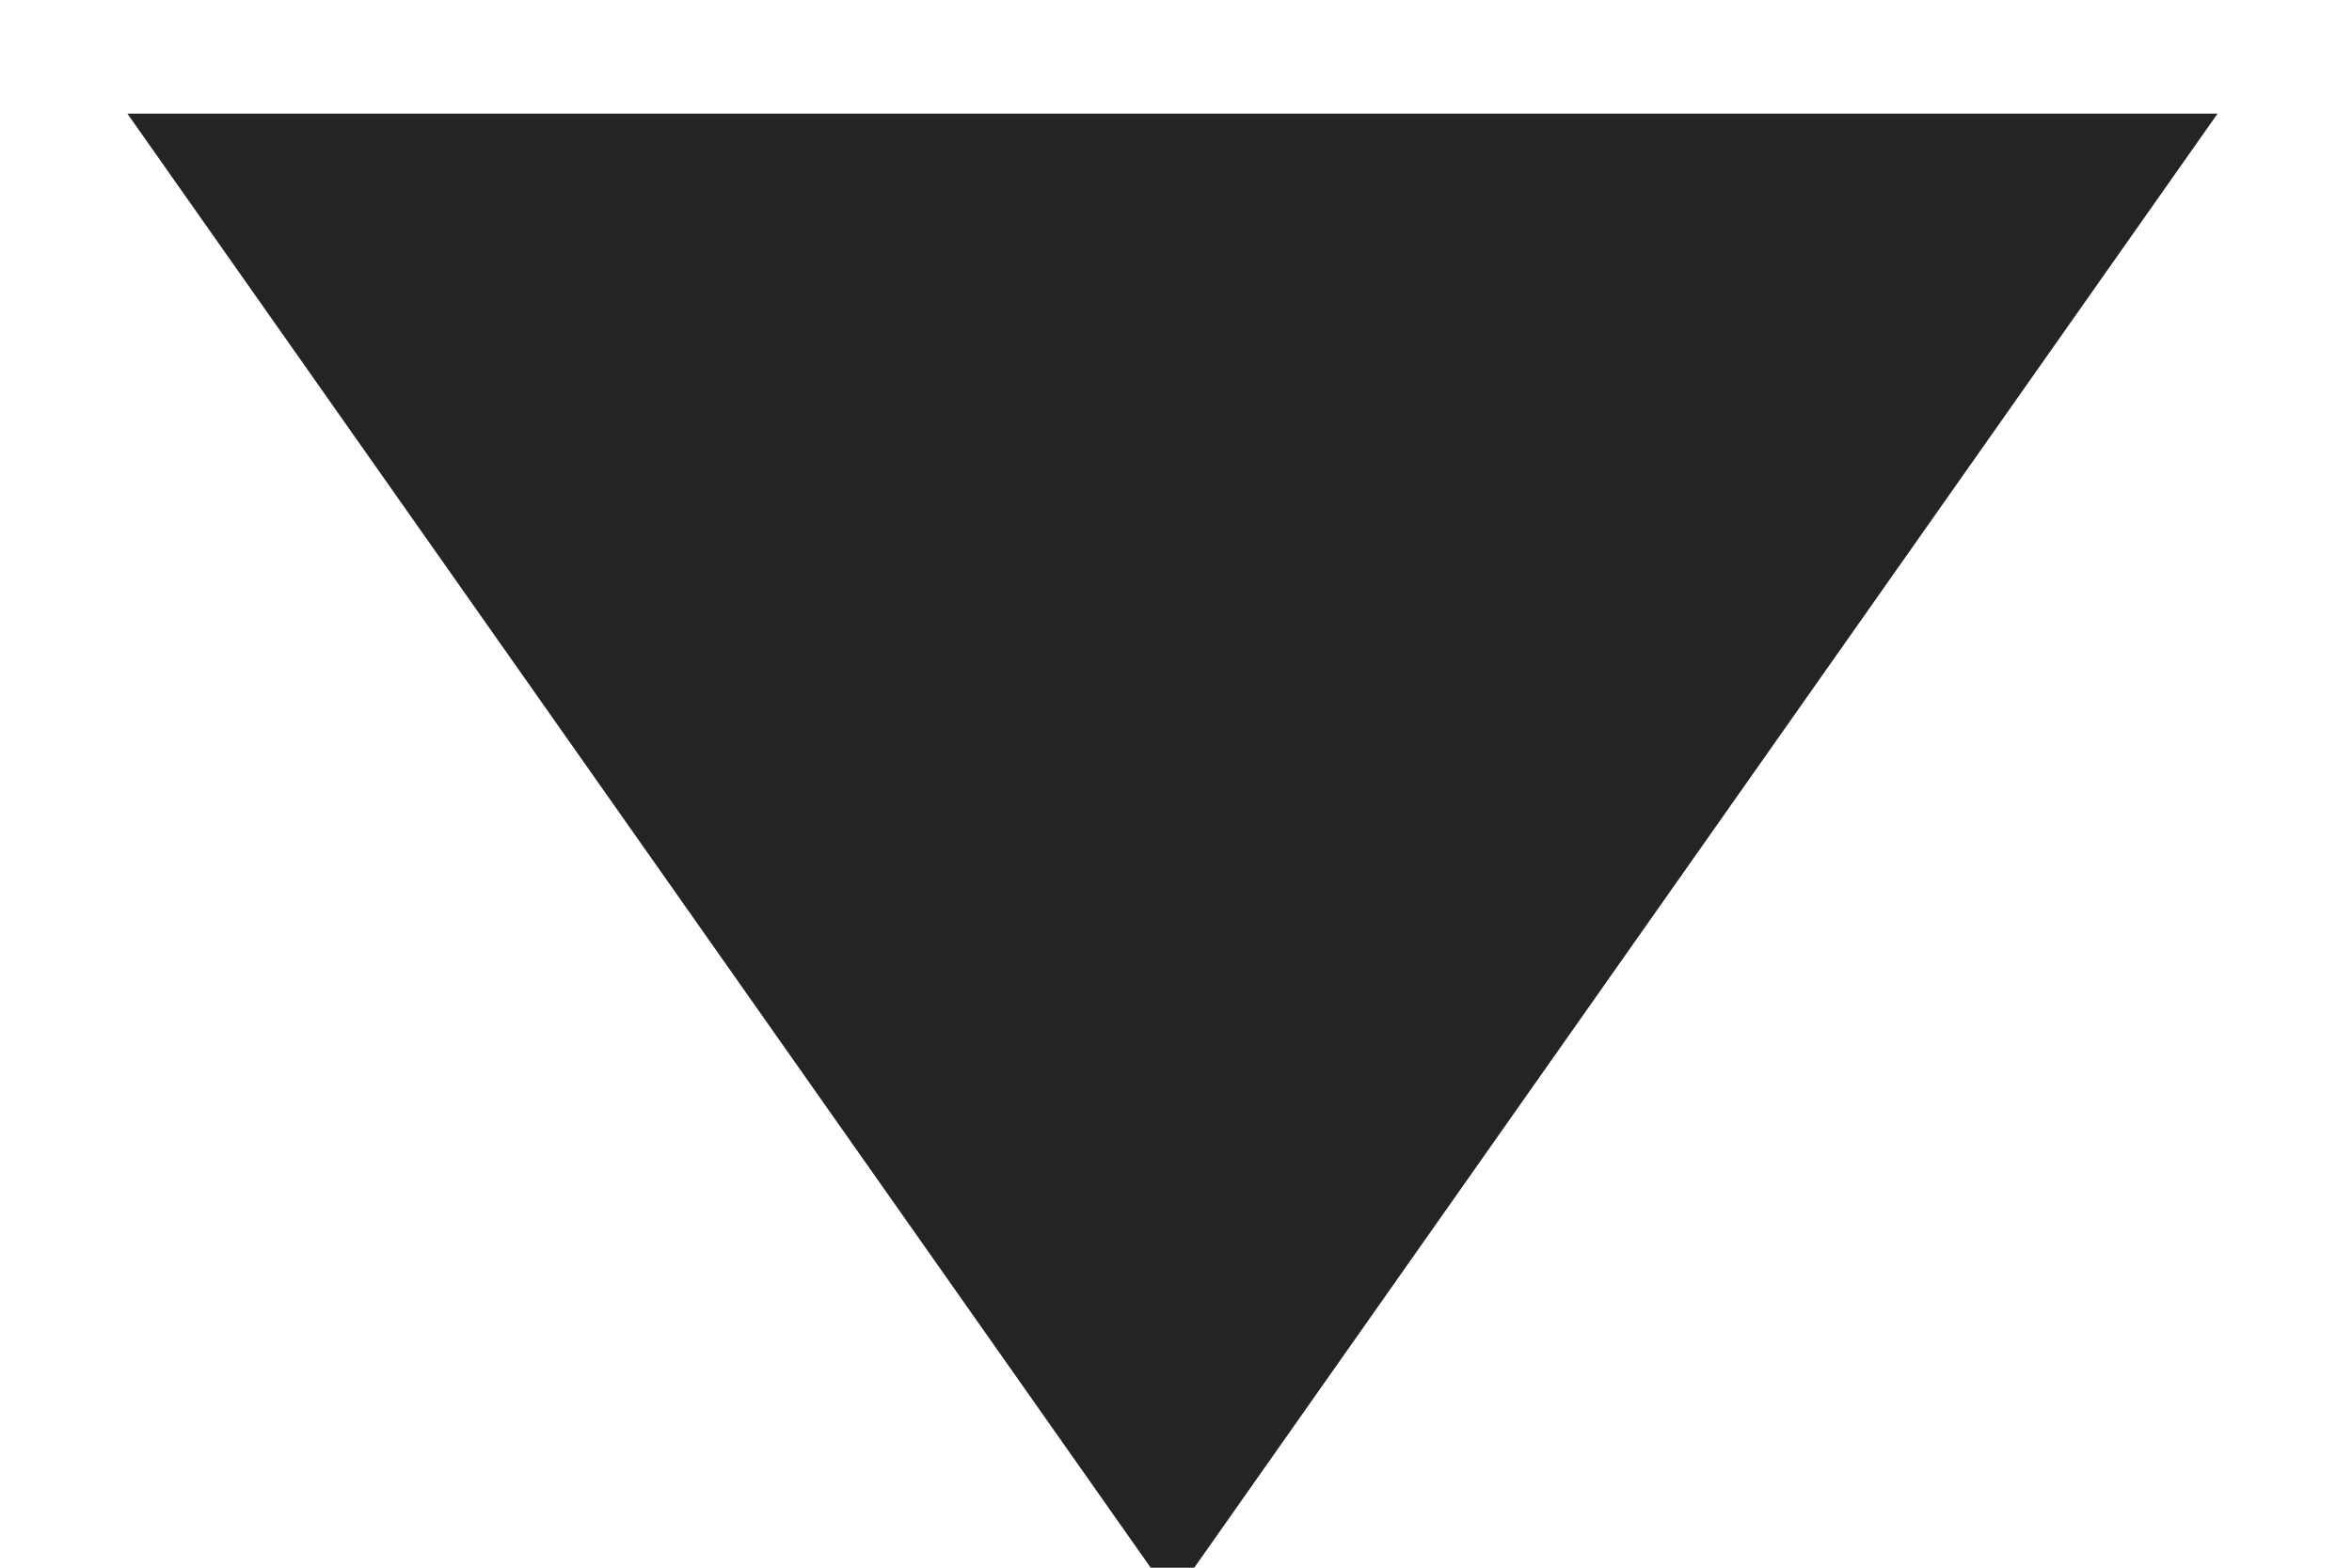 <?xml version="1.0" encoding="UTF-8"?> <svg xmlns="http://www.w3.org/2000/svg" xmlns:xlink="http://www.w3.org/1999/xlink" width="6px" height="4px" viewBox="0 0 6 4"> <title>arrow-down</title> <g id="Page-1" stroke="none" stroke-width="1" fill="none" fill-rule="evenodd"> <polygon id="arrow-down" fill="#242424" points="0.325 0.29 5.657 0.29 2.991 4.079"></polygon> </g> </svg> 